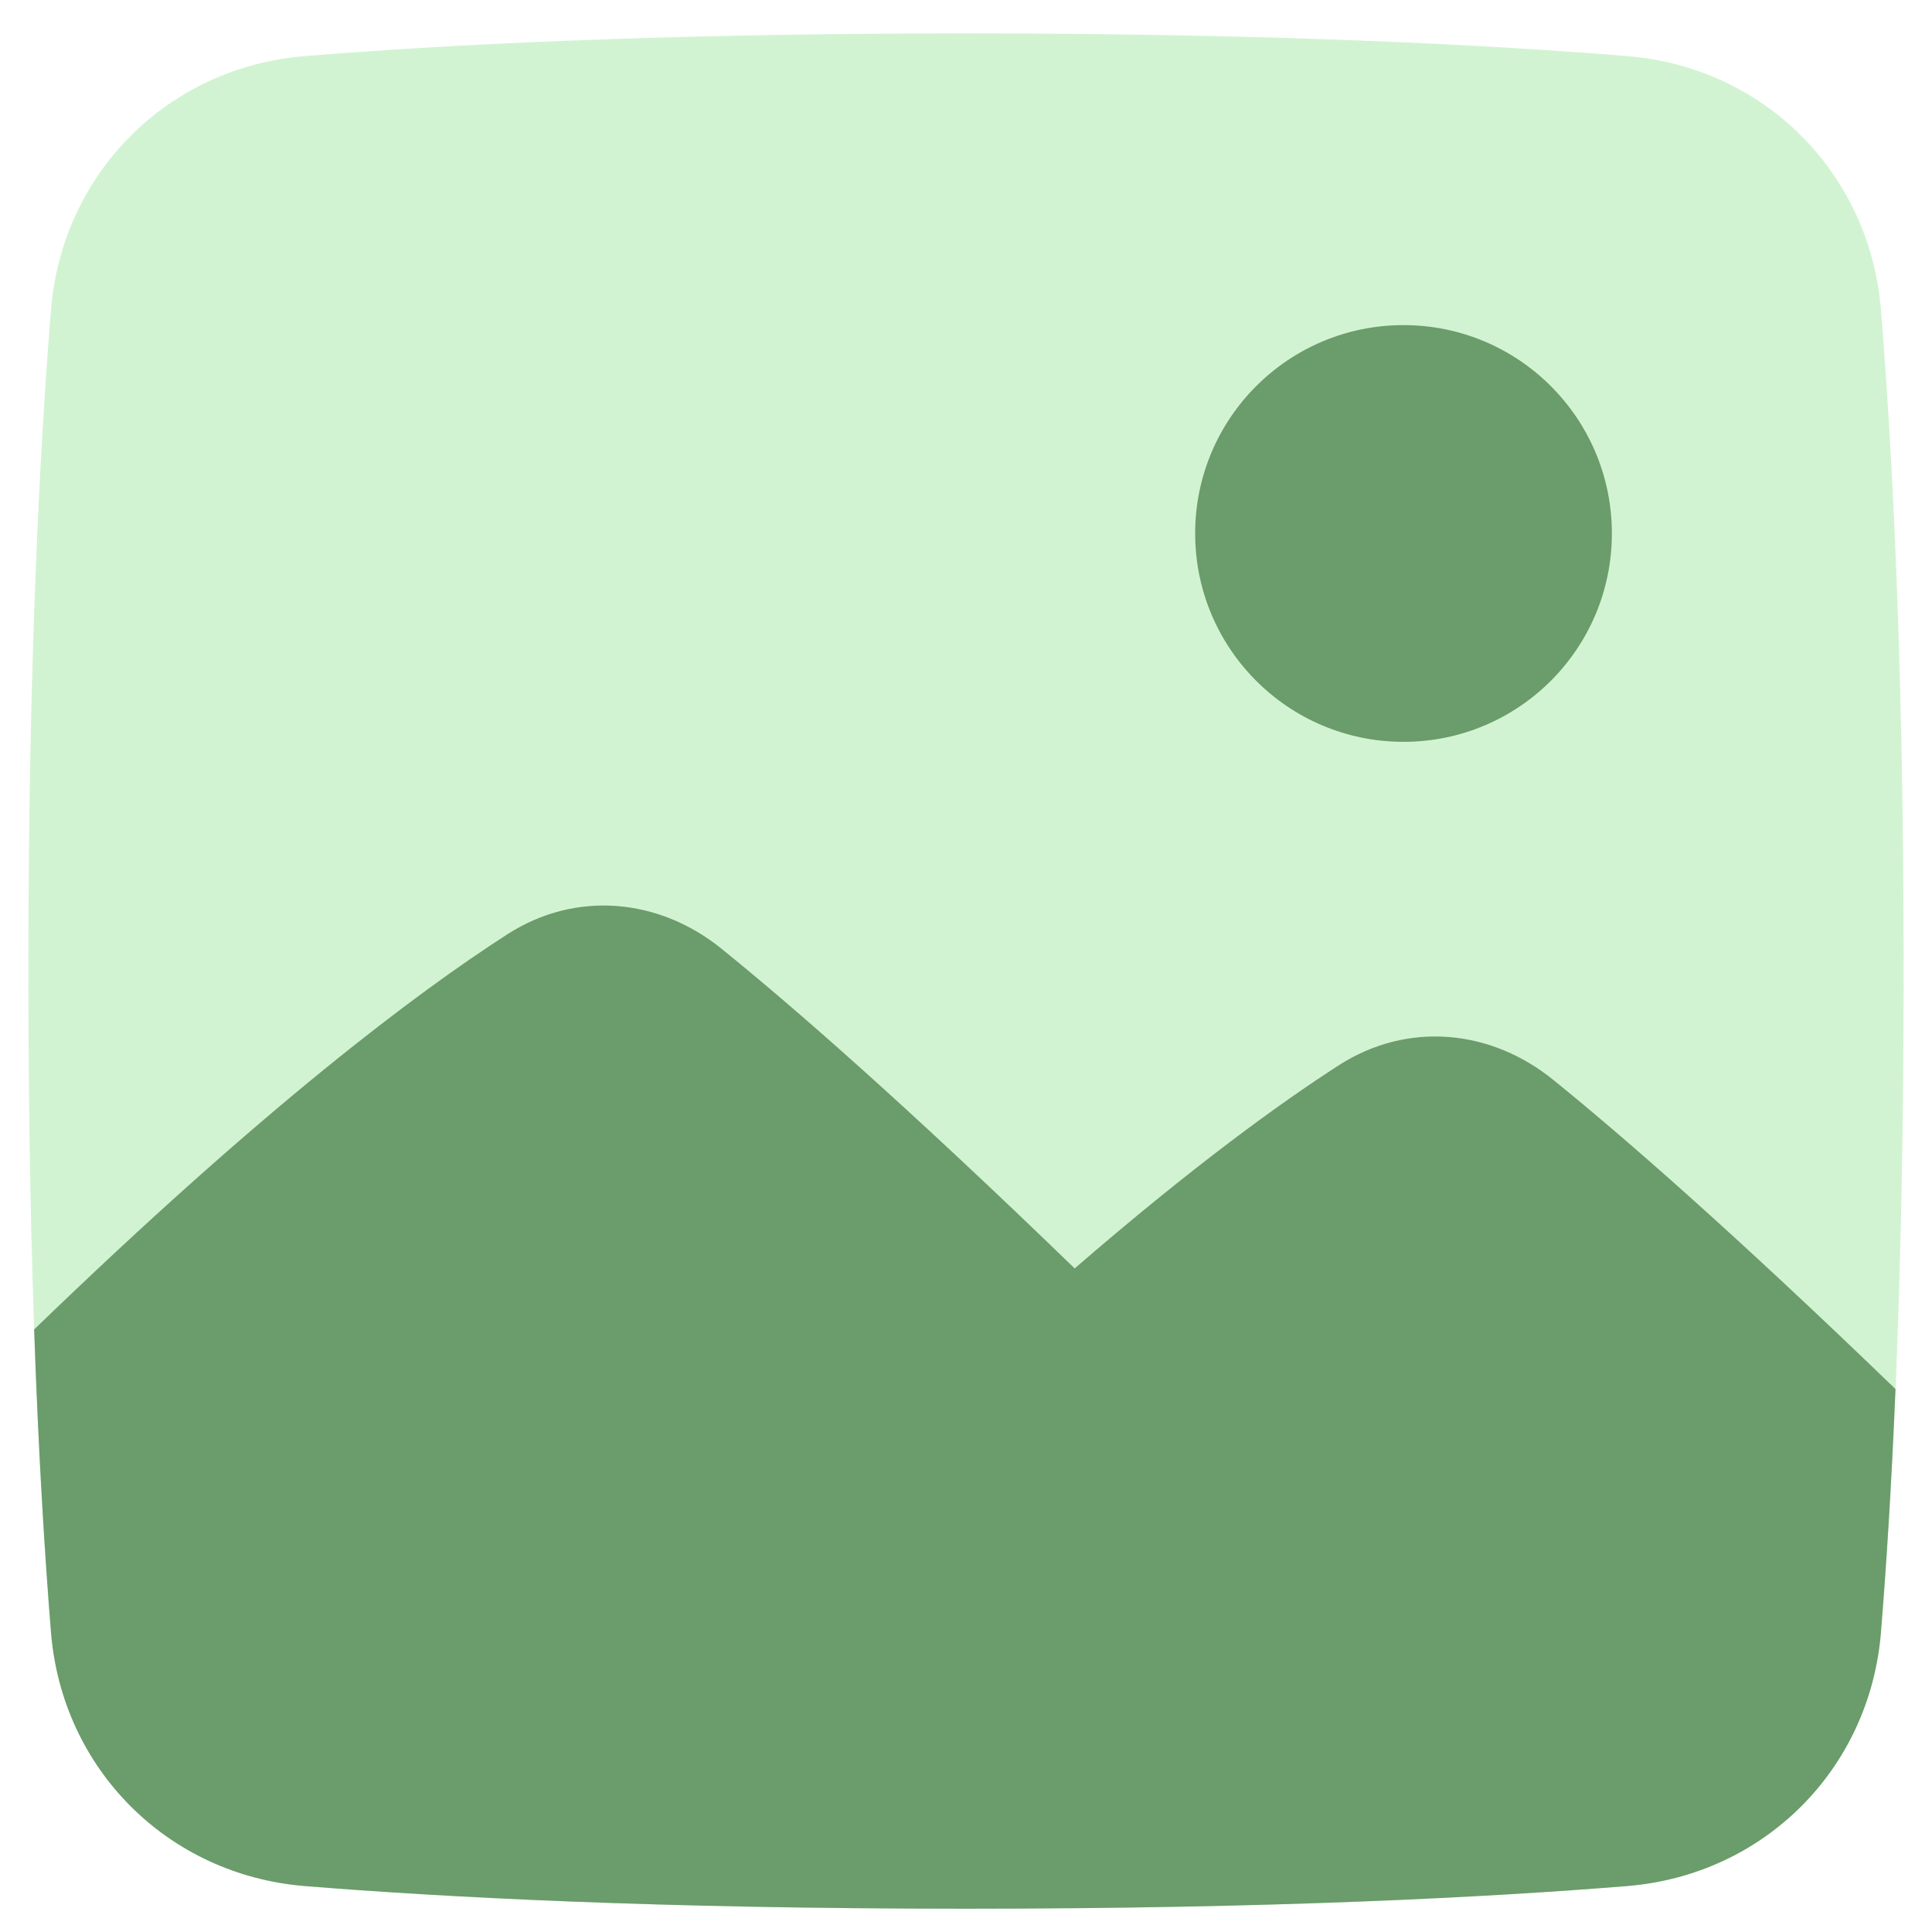 <svg width="36" height="36" viewBox="0 0 36 36" fill="none" xmlns="http://www.w3.org/2000/svg">
<path fill-rule="evenodd" clip-rule="evenodd" d="M5.681 35.144C8.221 35.35 12.252 35.566 18 35.566C23.747 35.566 27.779 35.35 30.319 35.144C32.872 34.936 34.842 32.966 35.049 30.413C35.256 27.873 35.472 23.842 35.472 18.094C35.472 12.347 35.256 8.316 35.049 5.775C34.842 3.222 32.872 1.252 30.319 1.045C27.779 0.838 23.747 0.622 18 0.622C12.252 0.622 8.221 0.838 5.681 1.045C3.128 1.252 1.158 3.222 0.95 5.775C0.744 8.316 0.528 12.347 0.528 18.094C0.528 23.842 0.744 27.873 0.95 30.413C1.158 32.966 3.128 34.936 5.681 35.144Z" fill="#D2F3D2"/>
<path d="M18 35.566C12.252 35.566 8.221 35.35 5.68 35.144C3.127 34.936 1.157 32.966 0.95 30.413C0.836 29.004 0.718 27.137 0.636 24.773C4.915 20.633 7.77 18.492 9.454 17.409C10.734 16.586 12.283 16.738 13.444 17.678C14.732 18.719 16.828 20.539 20.025 23.635C22.222 21.735 23.839 20.563 24.948 19.849C26.228 19.027 27.776 19.178 28.938 20.118C30.198 21.137 32.234 22.904 35.32 25.883C35.243 27.73 35.145 29.233 35.049 30.413C34.842 32.966 32.872 34.936 30.319 35.144C27.778 35.35 23.747 35.566 18 35.566Z" fill="#6B9C6B"/>
<path fill-rule="evenodd" clip-rule="evenodd" d="M26.152 6.058C24.008 6.058 22.27 7.796 22.27 9.94C22.27 12.085 24.008 13.823 26.152 13.823C28.297 13.823 30.035 12.085 30.035 9.94C30.035 7.796 28.297 6.058 26.152 6.058Z" fill="#6B9C6B"/>
</svg>
